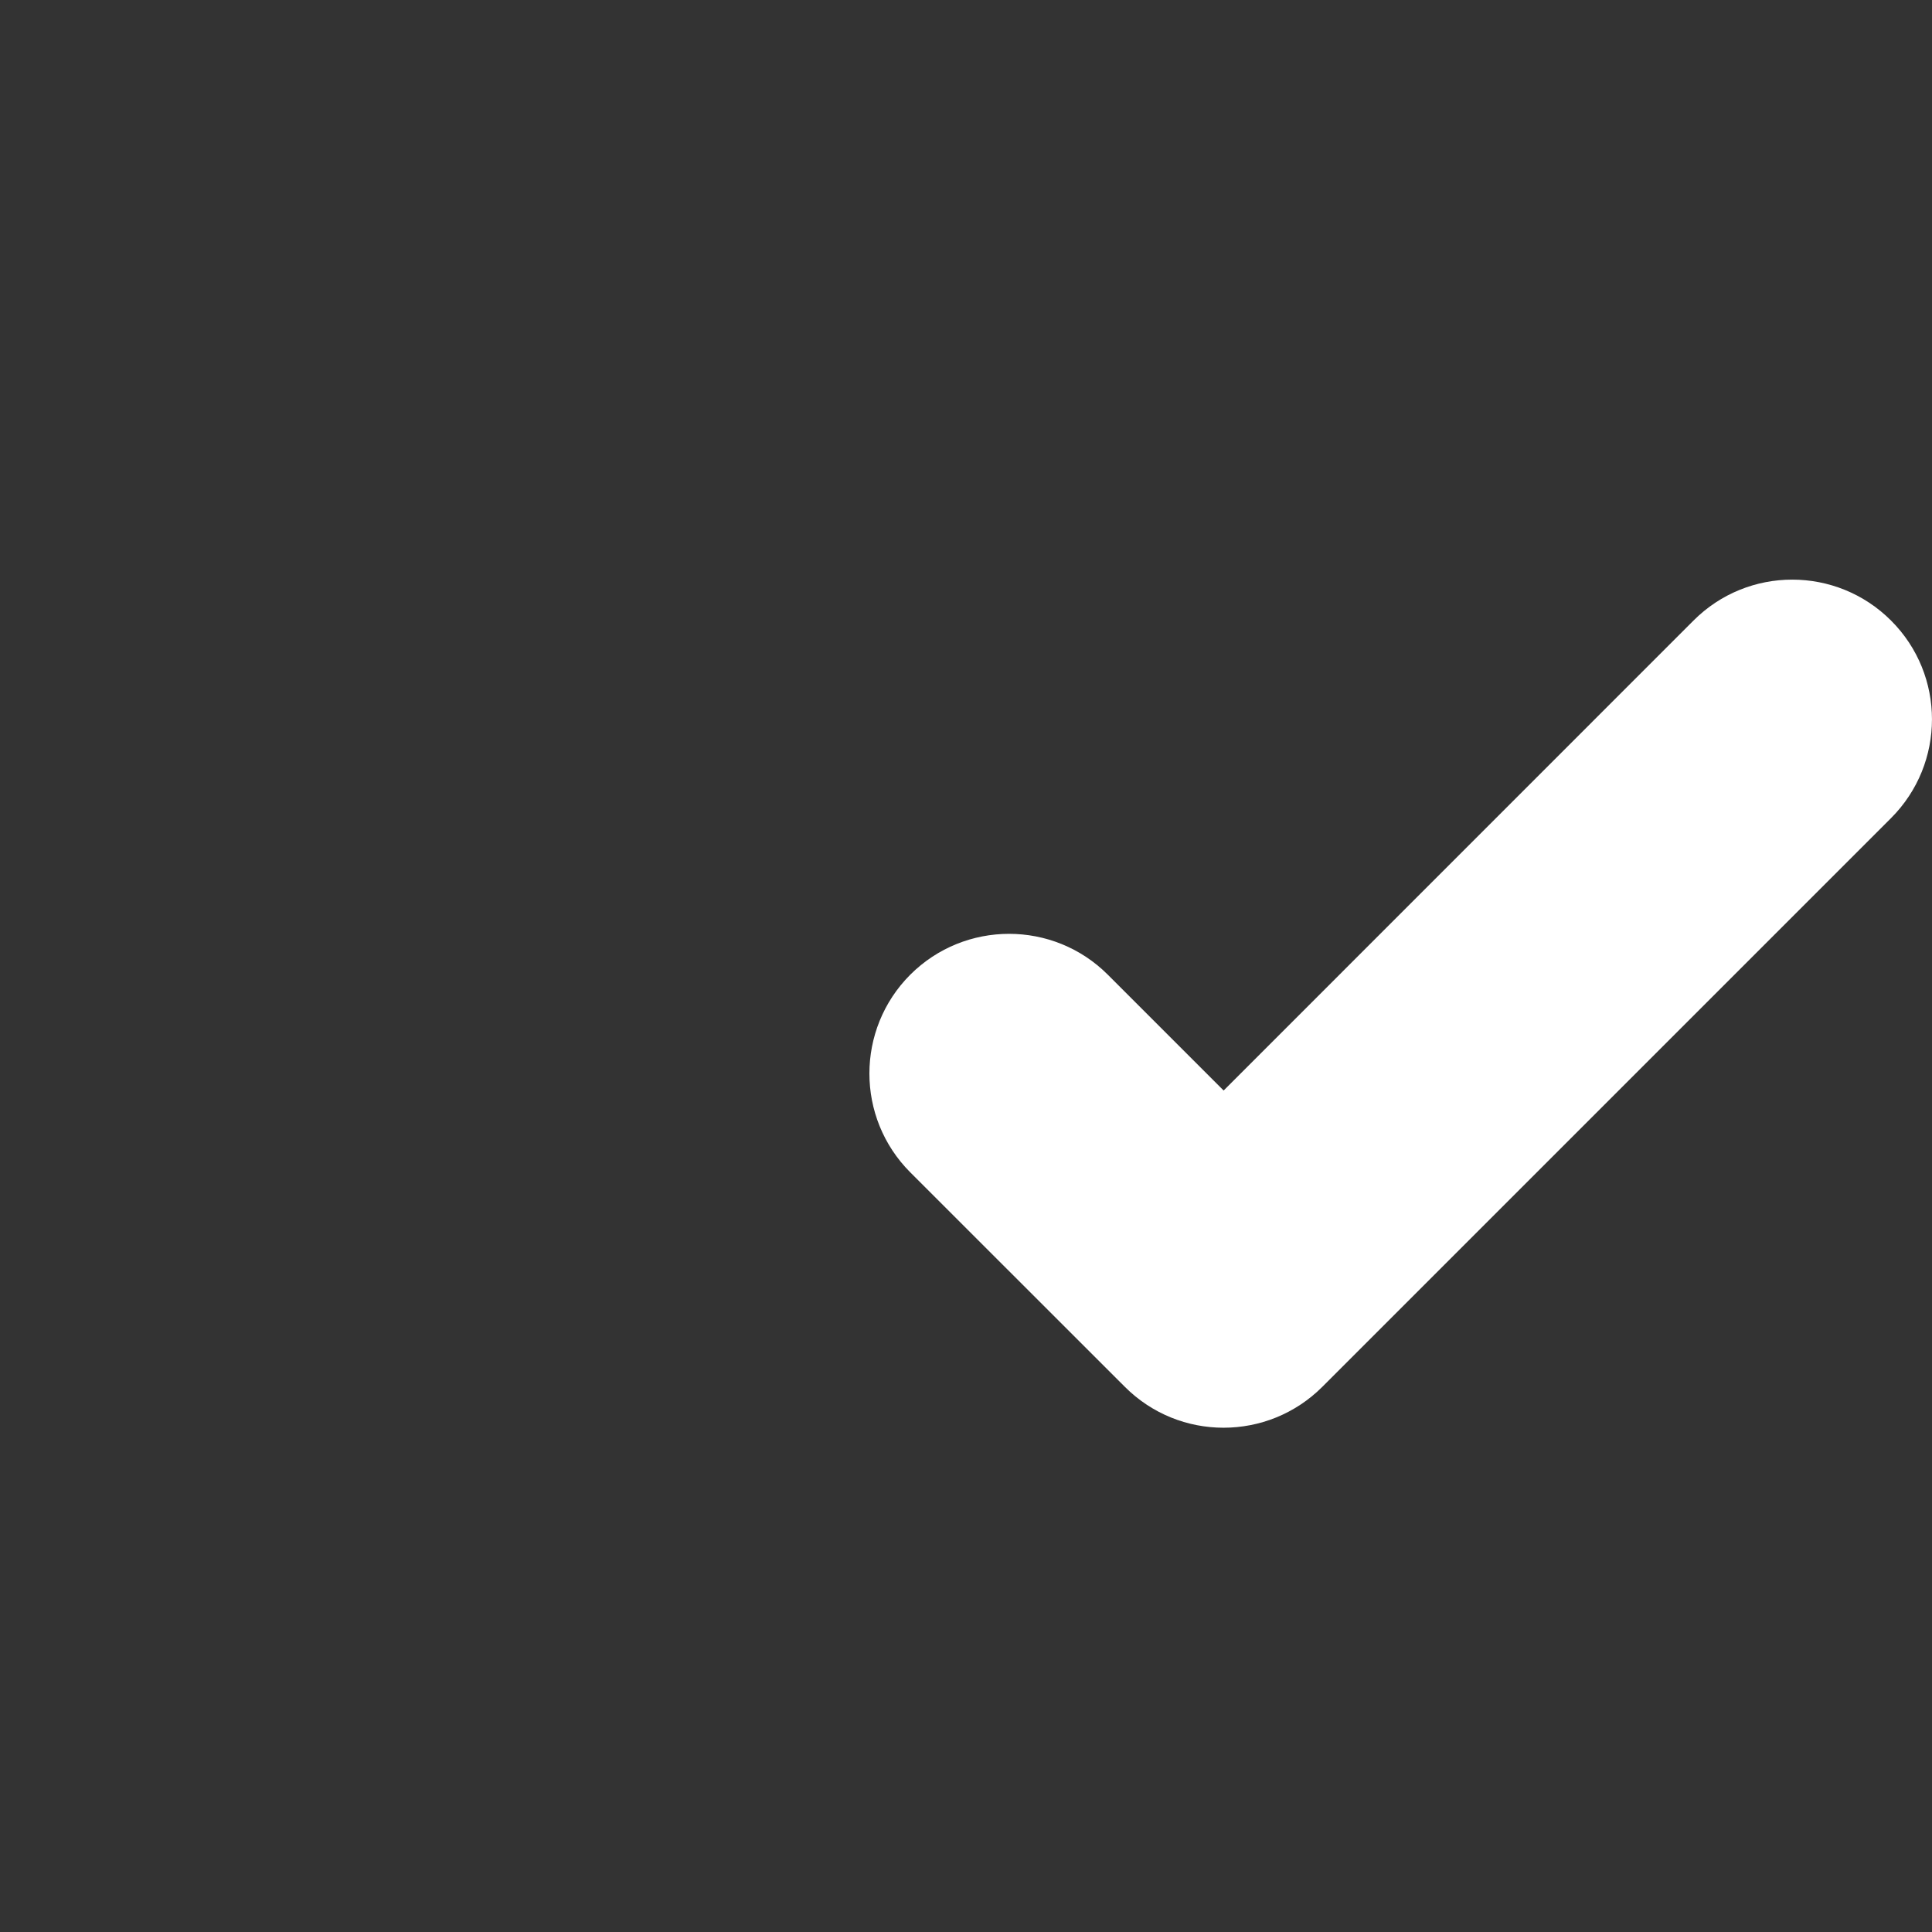<?xml version="1.0" encoding="UTF-8"?>
<svg width="20px" height="20px" viewBox="0 0 20 20" version="1.1" xmlns="http://www.w3.org/2000/svg" xmlns:xlink="http://www.w3.org/1999/xlink">
    <rect x="0" y="0" width="20" height="20" fill="#333333" stroke="none"/>
    <!-- Generator: Sketch 51.1 (57501) - http://www.bohemiancoding.com/sketch -->
    <title>Icons/Small/Checkmark</title>
    <desc>Created with Sketch.</desc>
    <defs>
        <path d="M13.689,14.356 C13.124,14.921 12.208,14.921 11.644,14.356 L9.423,12.136 C8.859,11.571 8.859,10.655 9.423,10.09 C9.988,9.526 10.904,9.526 11.468,10.09 L12.667,11.289 L17.531,6.424 C18.095,5.859 19.011,5.859 19.576,6.424 C20.141,6.988 20.141,7.903 19.576,8.469 L13.689,14.356 Z" id="path-1"></path>
    </defs>
    <g id="Icons/Small/Checkmark" stroke="none" stroke-width="1" fill="none" fill-rule="evenodd">
        <mask id="mask-2" fill="white">
            <use xlink:href="#path-1"></use>
        </mask>
        <use id="Checkmark" fill="#FFFFFF" xlink:href="#path-1"></use>
    </g>
</svg>